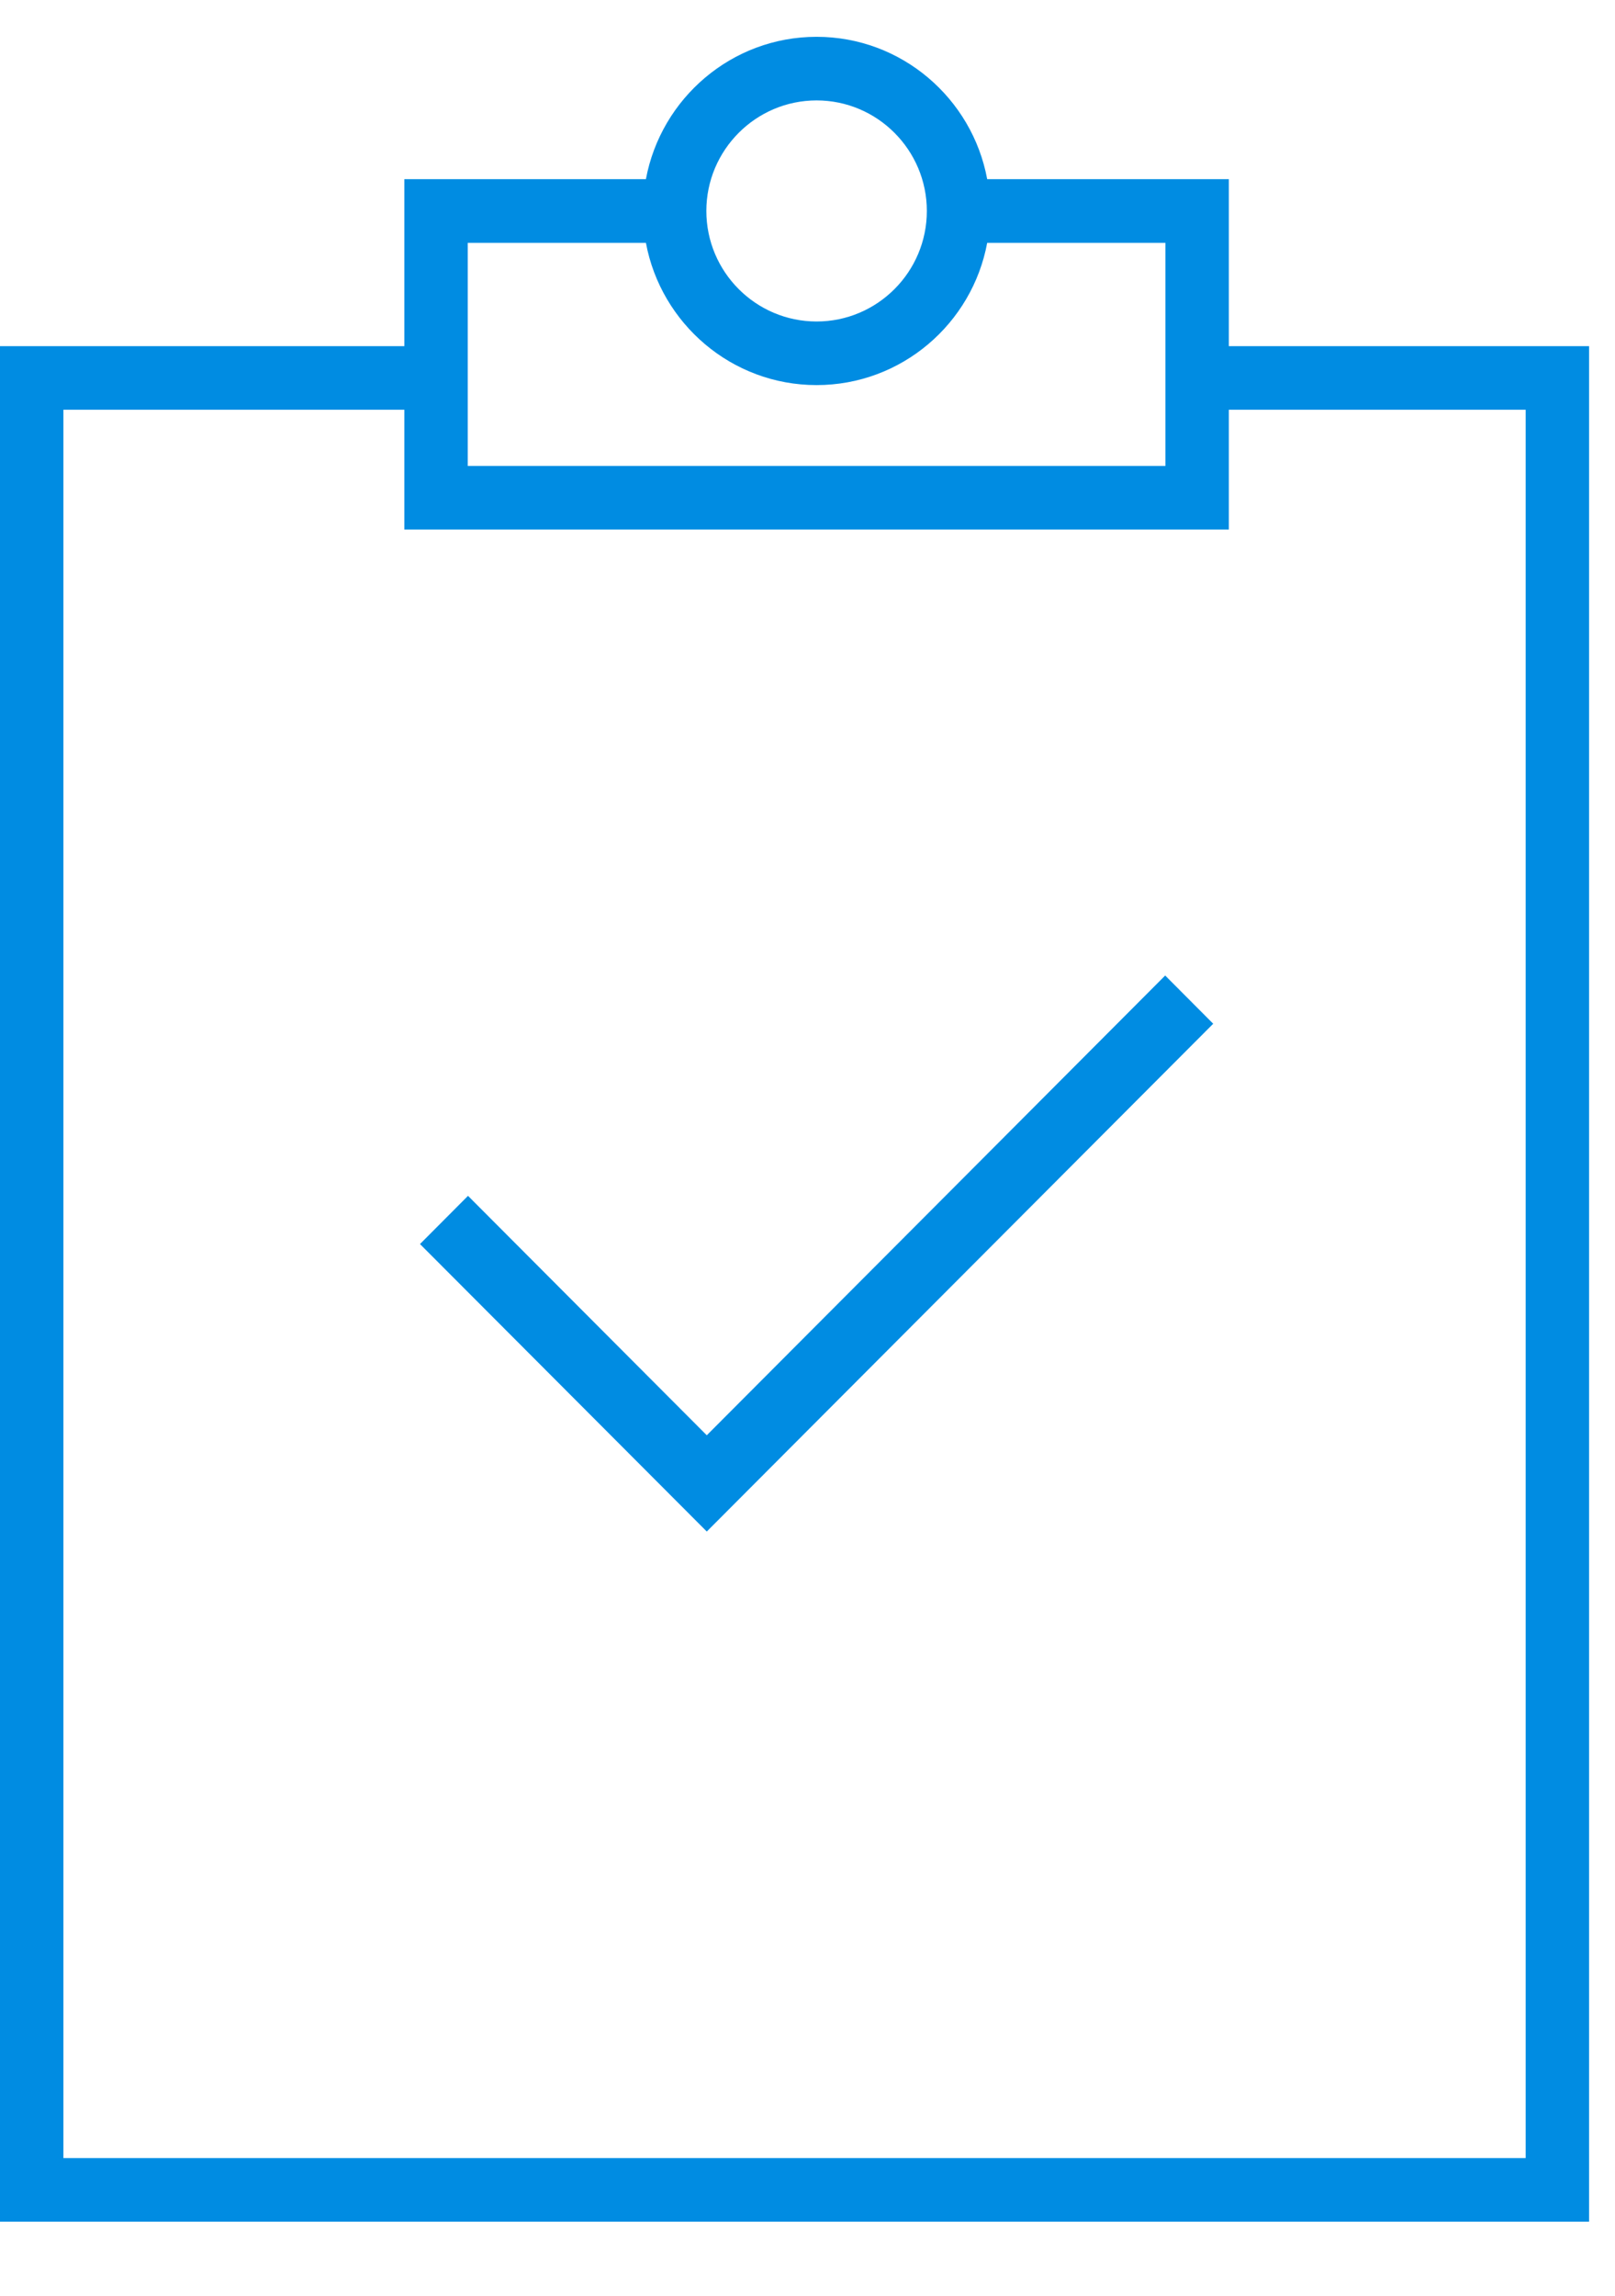 <?xml version="1.0" encoding="UTF-8"?> <svg xmlns="http://www.w3.org/2000/svg" width="19" height="27" viewBox="0 0 19 27" fill="none"><path fill-rule="evenodd" clip-rule="evenodd" d="M8.315 18.012L4.941 14.631L5.506 14.064L8.315 16.88L13.708 11.473L14.273 12.04L8.315 18.012ZM17.949 25.381H0.746V4.819H4.757V6.228H14.457V4.819H17.949V25.381ZM5.503 2.856H7.599C7.776 3.806 8.608 4.529 9.607 4.529C10.606 4.529 11.438 3.806 11.614 2.856H13.711V4.071V4.819V5.48H5.503V4.819V4.071V2.856ZM9.607 1.181C10.322 1.181 10.904 1.765 10.904 2.481C10.904 3.198 10.322 3.781 9.607 3.781C8.892 3.781 8.31 3.198 8.31 2.481C8.31 1.765 8.892 1.181 9.607 1.181ZM14.457 4.071V2.107H11.614C11.438 1.157 10.606 0.433 9.607 0.433C8.608 0.433 7.776 1.157 7.599 2.107H4.757V4.071H0V26.129H18.695V4.071H14.457Z" fill="#008CE2"></path></svg> 